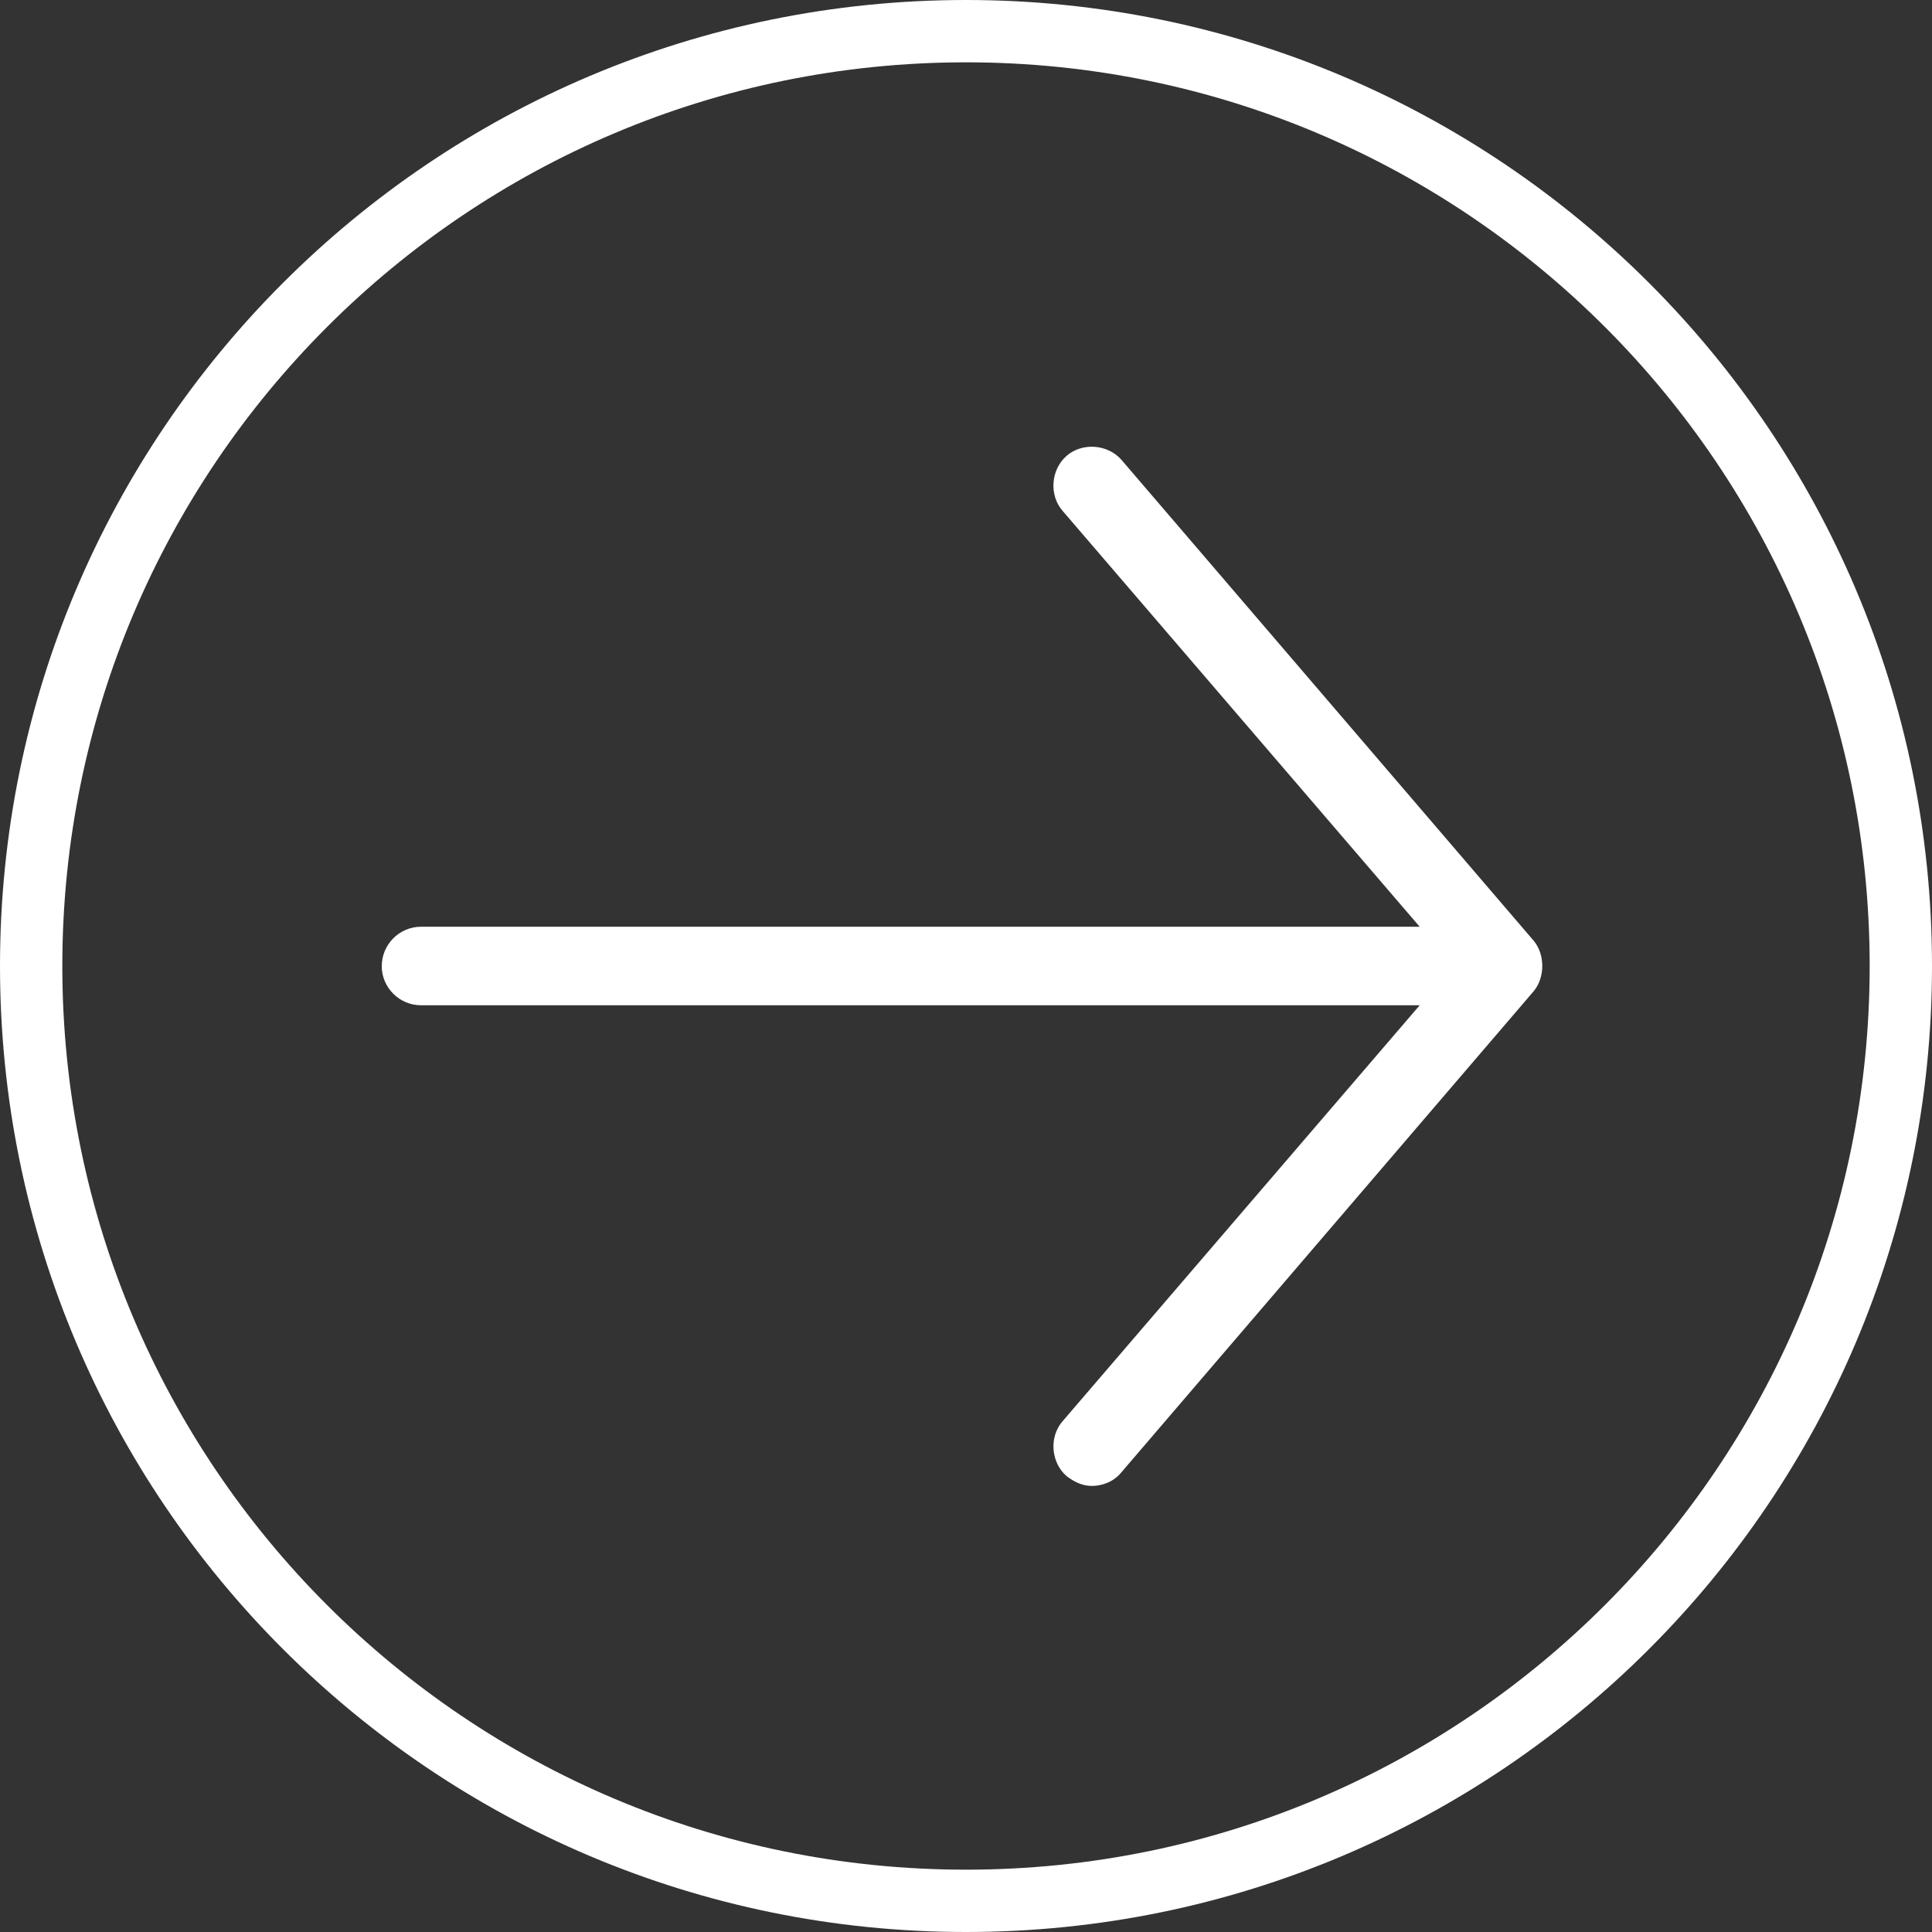 <svg xmlns="http://www.w3.org/2000/svg" width="62" height="62" viewBox="0 0 62 62">
    <rect x="0" y="0" width="62" height="62" fill="#333333" stroke="none"/>
    <g fill="none" fill-rule="evenodd">
        <path stroke="#FFF" stroke-width="2" d="M31 1c8.284 0 15.784 3.358 21.213 8.787C57.643 15.216 61 22.716 61 31s-3.358 15.784-8.787 21.213C46.784 57.643 39.284 61 31 61c-8.285 0-15.785-3.358-21.213-8.787C4.357 46.785 1 39.285 1 31S4.358 15.215 9.787 9.787C15.215 4.357 22.715 1 31 1z"/>
        <path fill="#FFF" fill-rule="nonzero" d="M12.252 31c0-.693.567-1.26 1.26-1.26h32.047L34.1 16.394c-.44-.504-.378-1.323.126-1.763.504-.441 1.322-.378 1.763.126L49.21 30.18c.378.441.378 1.197 0 1.638L35.99 47.244c-.252.315-.63.441-.945.441-.314 0-.566-.126-.818-.315-.504-.44-.567-1.259-.126-1.763L45.56 32.26H13.51c-.692 0-1.26-.566-1.26-1.259z"/>
    </g>
</svg>
